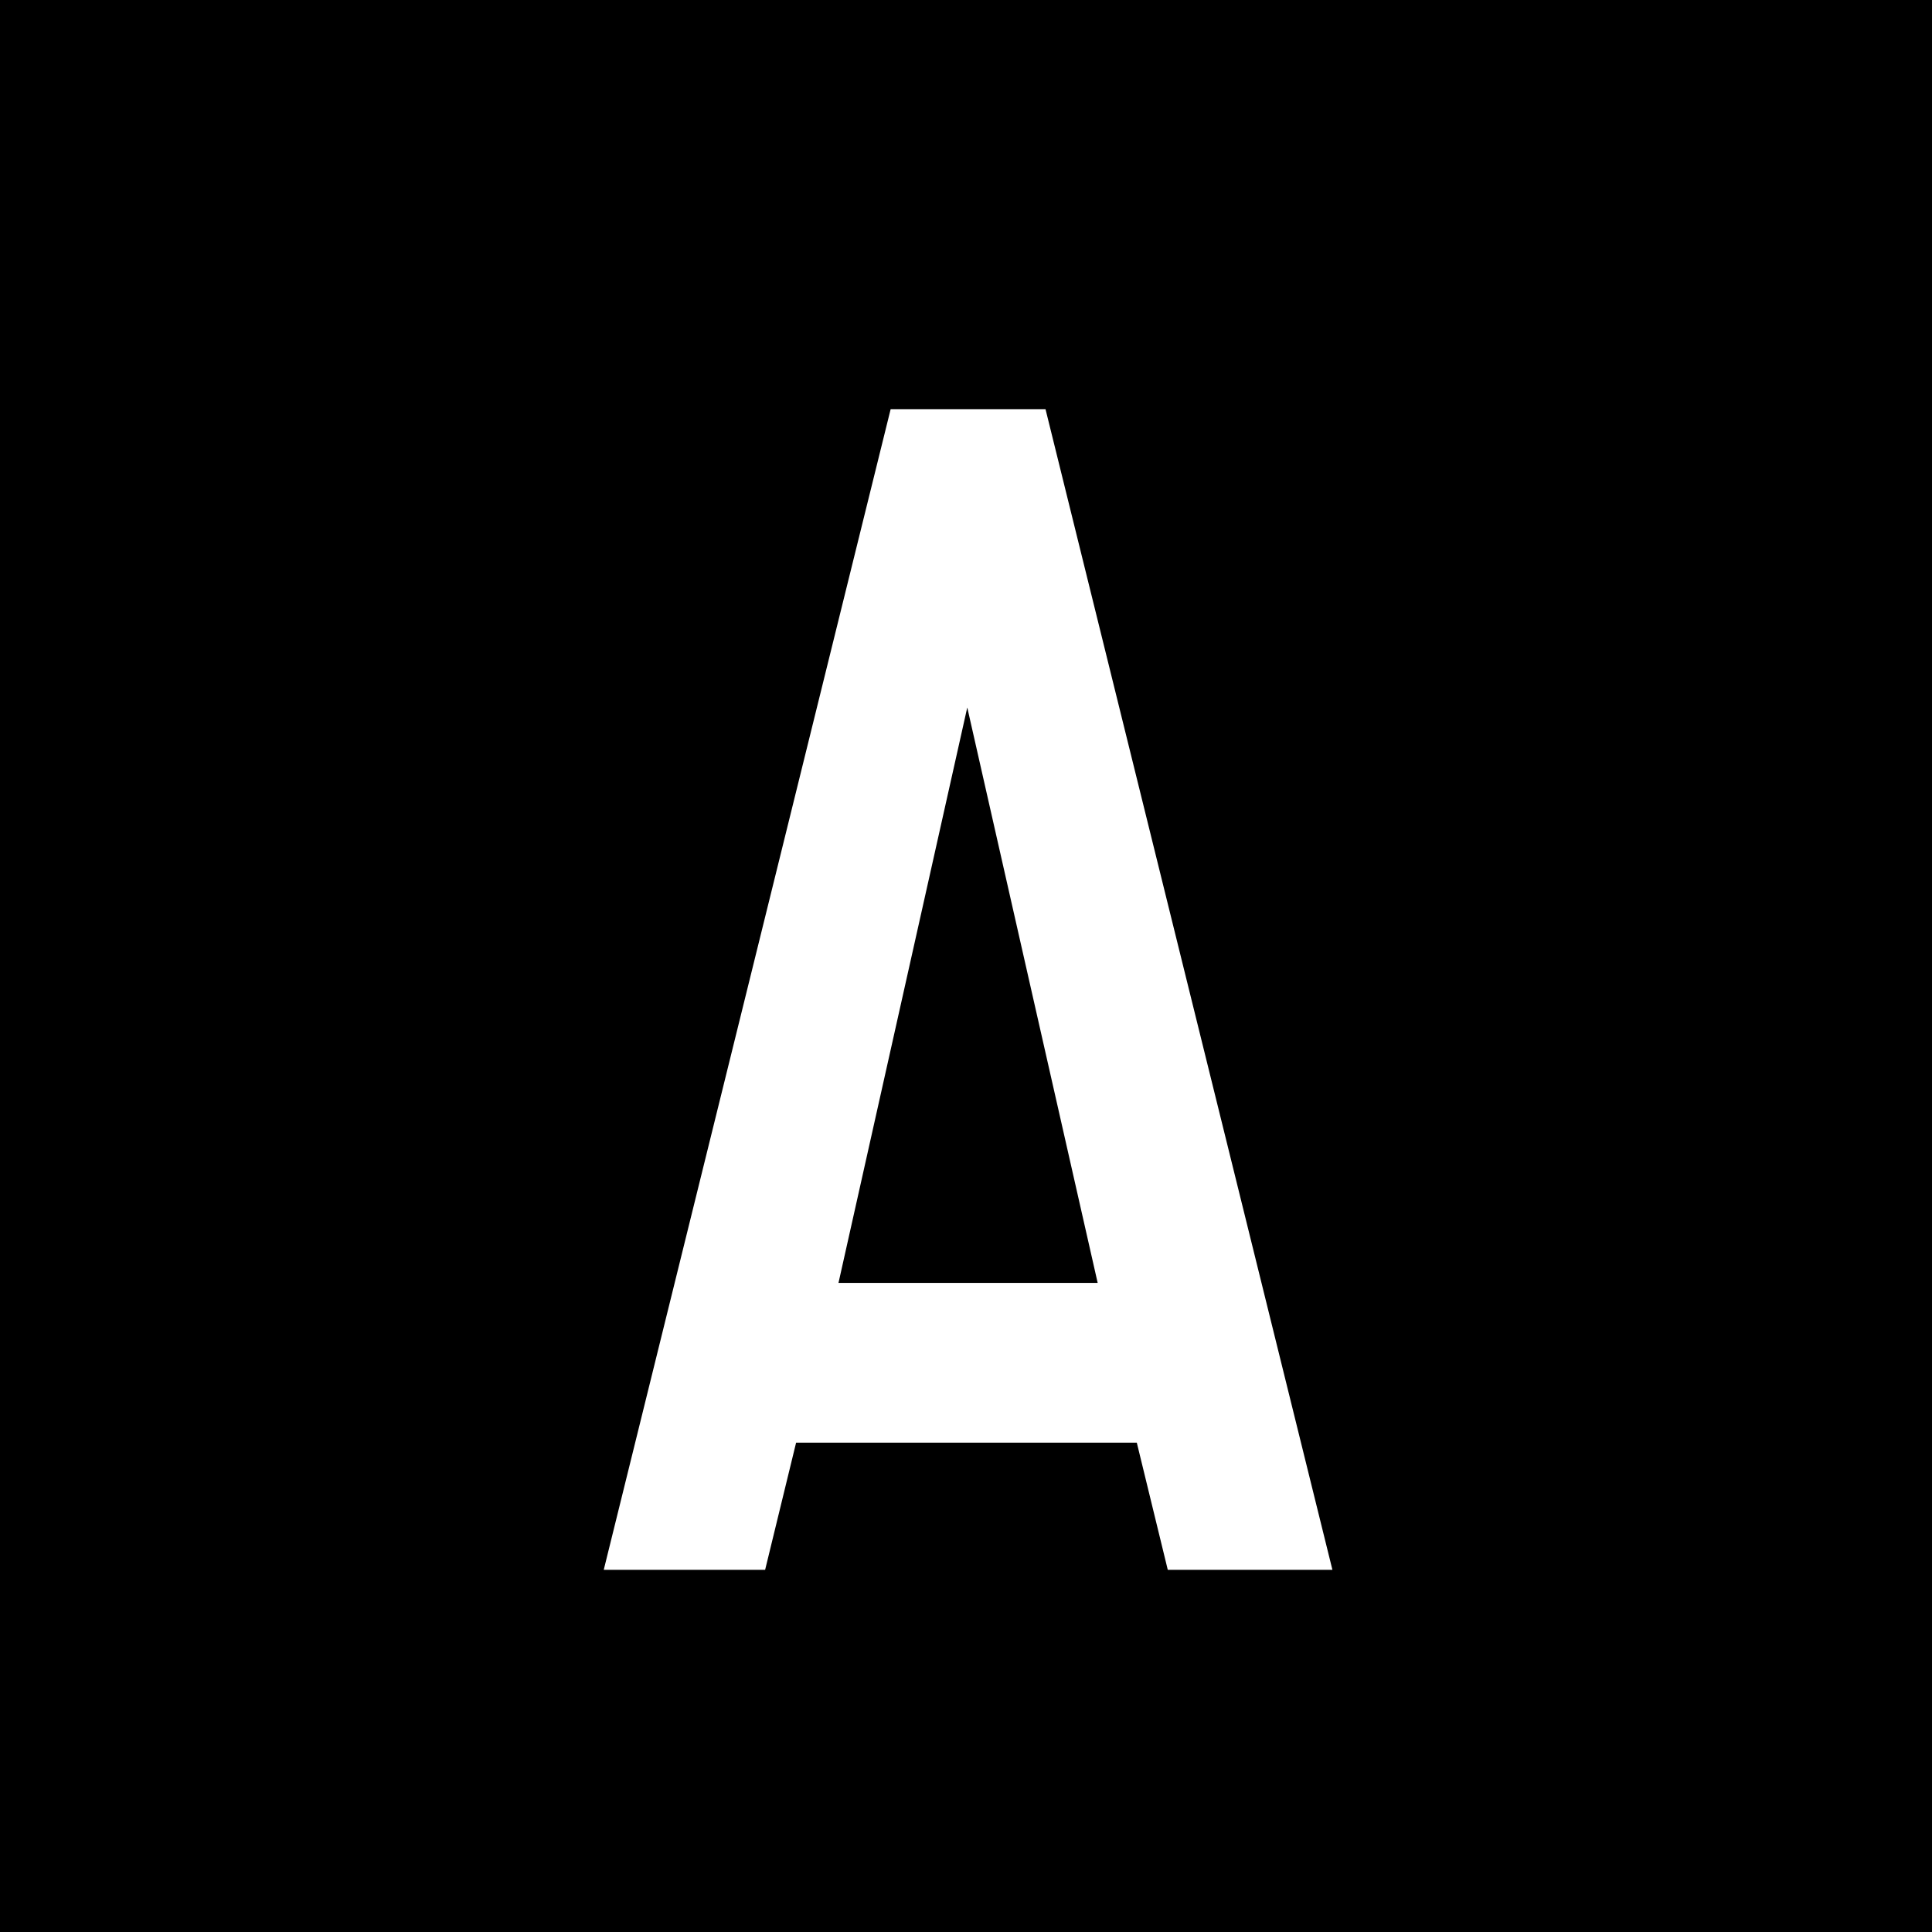 <?xml version="1.0" encoding="UTF-8"?> <svg xmlns="http://www.w3.org/2000/svg" width="32" height="32" viewBox="0 0 32 32" fill="none"><rect width="32" height="32" fill="black"></rect><path d="M10 26.001L14.752 6.777H17.317L22.069 26.001H19.342L18.829 23.895H13.186L12.673 26.001H10ZM13.888 21.249H18.181L16.021 11.718L13.888 21.249Z" fill="white"></path></svg> 